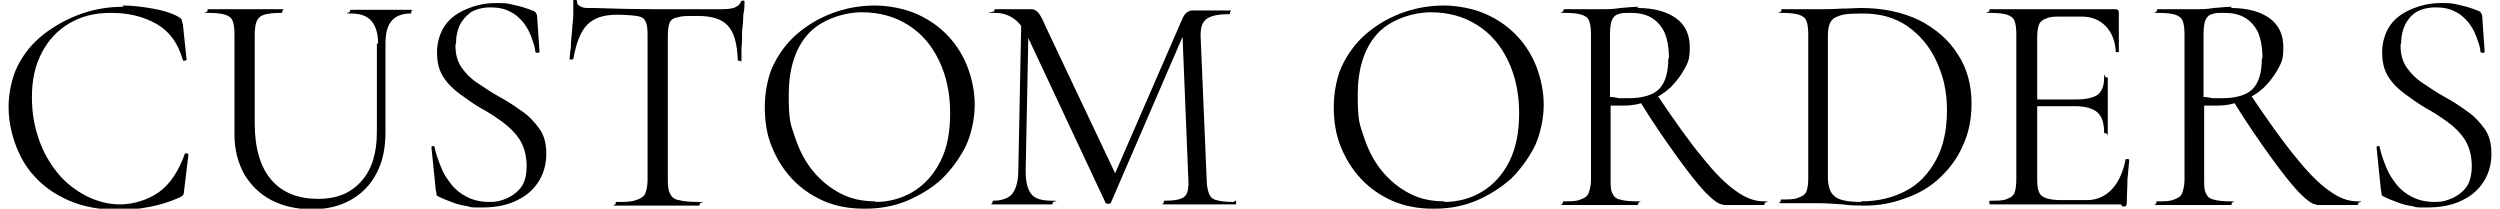 <?xml version="1.0" encoding="UTF-8"?>
<svg id="_レイヤー_1" xmlns="http://www.w3.org/2000/svg" version="1.1" viewBox="0 0 407.3 34">
  <!-- Generator: Adobe Illustrator 29.6.1, SVG Export Plug-In . SVG Version: 2.1.1 Build 9)  -->
  <path d="M20,.9c1.6,0,3.2.2,4.9.5,1.7.3,3,.7,4.1,1.3.3.2.5.3.6.5,0,.1.1.4.2.8l.6,5.7c0,0,0,.1-.3.2-.2,0-.3,0-.3-.1-.8-2.8-2.2-4.7-4.3-5.9-2.1-1.2-4.5-1.8-7.4-1.8s-4.9.6-6.8,1.7c-1.9,1.1-3.4,2.7-4.5,4.8-1.1,2.1-1.6,4.5-1.6,7.2s.4,4.7,1.1,6.8c.7,2.1,1.8,4,3.1,5.6,1.3,1.6,2.9,2.8,4.6,3.7,1.8.9,3.6,1.4,5.6,1.4s4.5-.7,6.3-2c1.8-1.3,3.2-3.4,4.2-6.2,0-.1.1-.2.3-.1.2,0,.3.1.3.2l-.7,5.8c0,.4-.1.7-.2.8,0,.1-.3.2-.6.4-1.6.7-3.2,1.2-4.8,1.5-1.6.3-3.2.5-4.8.5-3.2,0-6-.5-8.3-1.5-2.3-1-4.2-2.3-5.7-4-1.5-1.6-2.5-3.5-3.2-5.5-.7-2-1-4-1-5.9s.5-4.7,1.5-6.6c1-2,2.4-3.7,4.2-5.1,1.8-1.4,3.8-2.5,6-3.3,2.2-.8,4.5-1.2,7-1.2Z"/>
  <path d="M61.6,7.1c0-1.7-.4-2.9-1.1-3.7-.7-.8-1.8-1.2-3.3-1.2s-.2-.1-.2-.3,0-.3.2-.3c.8,0,1.6,0,2.4,0,.8,0,1.7,0,2.7,0s1.6,0,2.4,0c.8,0,1.6,0,2.2,0s.1.1.1.3,0,.3-.1.3c-1.4,0-2.4.4-3.1,1.2-.7.8-1,2.1-1,3.7v14.5c0,2.6-.5,4.9-1.5,6.7-1,1.9-2.4,3.3-4.2,4.3-1.8,1-3.9,1.5-6.3,1.5s-4.7-.5-6.6-1.5c-1.9-1-3.3-2.4-4.4-4.2-1-1.8-1.6-4-1.6-6.4V5.6c0-1-.1-1.7-.3-2.2-.2-.5-.6-.8-1.2-1-.6-.2-1.6-.3-2.8-.3s-.1-.1-.1-.3,0-.3.1-.3c.8,0,1.7,0,2.7,0,1,0,2.1,0,3.2,0s2.3,0,3.3,0c1,0,1.9,0,2.7,0s.2.1.2.3,0,.3-.2.3c-1.2,0-2.1.1-2.8.3-.6.2-1,.6-1.2,1.1-.2.5-.3,1.3-.3,2.2v14.4c0,4,.9,7.1,2.7,9.2,1.8,2.1,4.4,3.1,7.6,3.1s5.4-1,7.1-2.9c1.7-1.9,2.5-4.6,2.5-8V7.1Z"/>
  <path d="M74.2,7.4c0,1.4.3,2.6,1,3.6.7,1,1.6,1.9,2.7,2.6,1.1.7,2.2,1.5,3.5,2.2,1.3.7,2.5,1.5,3.6,2.3,1.2.8,2.1,1.8,2.9,2.9.8,1.1,1.1,2.5,1.1,4.1s-.4,3.1-1.2,4.4-2,2.4-3.5,3.1c-1.5.8-3.5,1.2-5.7,1.2s-1.6,0-2.4-.2c-.8-.1-1.6-.3-2.4-.6-.8-.3-1.6-.6-2.4-1-.2-.1-.3-.2-.3-.4,0-.2,0-.3-.1-.6l-.7-6.9c0-.2,0-.3.2-.3.2,0,.3,0,.3.2.2,1,.6,2.1,1,3.1.4,1.1,1,2,1.7,2.9.7.9,1.6,1.6,2.6,2.1,1,.5,2.2.8,3.6.8s1.9-.2,2.9-.6c.9-.4,1.7-1,2.3-1.8.6-.8.9-2,.9-3.5s-.4-3.1-1.1-4.2c-.7-1.1-1.7-2.1-2.8-2.9-1.1-.8-2.3-1.6-3.6-2.3-1.2-.7-2.3-1.5-3.4-2.3-1.1-.8-2-1.7-2.7-2.8-.7-1.1-1-2.4-1-4s.5-3.3,1.4-4.5c.9-1.2,2.1-2,3.6-2.6,1.5-.6,3-.9,4.5-.9s1.9,0,3,.3c1,.2,2,.5,3,.9.3.1.5.2.6.4.1.2.2.3.2.5l.4,5.8c0,.1,0,.2-.3.2-.2,0-.3,0-.4-.2,0-.7-.3-1.4-.6-2.3-.3-.8-.7-1.6-1.3-2.4-.6-.7-1.3-1.4-2.2-1.8-.9-.5-2-.7-3.2-.7s-2.4.3-3.2.8c-.8.6-1.4,1.3-1.8,2.1-.4.9-.6,1.8-.6,2.8Z"/>
  <path d="M100.5,2.4c-2.1,0-3.7.5-4.8,1.6-1.1,1.1-1.8,2.9-2.3,5.6,0,0,0,.1-.3.1s-.3,0-.3-.1c0-.4.1-1.1.2-1.9,0-.8.1-1.7.2-2.6,0-.9.2-1.8.2-2.7,0-.9,0-1.6,0-2.1s0-.3.3-.3.3,0,.3.3c0,.3.2.6.5.7.3.2.7.3,1.1.3.4,0,.8,0,1.1,0,2.9.1,6.3.2,10.3.2s4.3,0,5.7,0c1.4,0,2.8,0,4.1,0s2,0,2.7-.2c.6-.2,1-.5,1.2-1,0-.1.1-.2.3-.2s.3,0,.3.2c0,.5,0,1.2-.2,2.1,0,.9-.1,1.8-.2,2.8,0,1,0,1.8-.1,2.7,0,.8,0,1.4,0,1.9s-.1.1-.3.1-.3,0-.3-.1c-.1-2.7-.6-4.5-1.6-5.6-1-1.1-2.6-1.6-4.9-1.6s-2.5,0-3.2.2c-.7.1-1.2.4-1.4.9-.2.5-.3,1.2-.3,2.2v23.5c0,1,.1,1.7.4,2.2.2.5.7.9,1.4,1,.7.2,1.8.3,3.2.3s.2.1.2.3,0,.3-.2.3c-.9,0-1.9,0-3,0s-2.3,0-3.7,0-2.4,0-3.6,0-2.1,0-3.1,0-.1-.1-.1-.3,0-.3.1-.3c1.4,0,2.5,0,3.2-.3.7-.2,1.2-.5,1.5-1,.2-.5.4-1.3.4-2.2V5.6c0-1-.1-1.8-.4-2.2-.2-.5-.7-.7-1.4-.8-.7-.1-1.8-.2-3.2-.2Z"/>
  <path d="M140.8,34c-2.4,0-4.7-.4-6.7-1.3-2-.9-3.7-2.1-5.1-3.6-1.4-1.5-2.5-3.3-3.3-5.3-.8-2-1.1-4.1-1.1-6.4s.5-5.2,1.6-7.2c1.1-2.1,2.5-3.8,4.3-5.2,1.8-1.4,3.7-2.4,5.8-3.1,2.1-.7,4.2-1,6.3-1s4.8.5,6.8,1.4c2,.9,3.7,2.1,5.1,3.6,1.4,1.5,2.5,3.3,3.2,5.2.7,1.9,1.1,3.9,1.1,6s-.5,4.6-1.4,6.6c-1,2-2.3,3.8-3.9,5.4-1.6,1.5-3.6,2.7-5.7,3.6-2.2.9-4.4,1.3-6.9,1.3ZM142.6,32.9c2.3,0,4.4-.6,6.2-1.7,1.8-1.1,3.3-2.7,4.4-4.9,1.1-2.1,1.6-4.8,1.6-7.9s-.6-6-1.8-8.5c-1.2-2.5-2.8-4.4-5-5.8-2.2-1.4-4.7-2.1-7.6-2.1s-6.7,1.2-8.8,3.6c-2.1,2.4-3.1,5.7-3.1,9.9s.3,4.7,1,6.8,1.6,3.9,2.9,5.5c1.3,1.6,2.8,2.8,4.5,3.7,1.7.9,3.6,1.3,5.7,1.3Z"/>
  <path d="M165.9,27.8l.5-25.1h1.2c0,.1-.5,25.1-.5,25.1,0,1.8.3,3,.9,3.8s1.8,1.1,3.4,1.1.1.1.1.3,0,.3-.1.3c-.7,0-1.5,0-2.3,0s-1.7,0-2.6,0-1.7,0-2.5,0c-.8,0-1.5,0-2.2,0s-.1-.1-.1-.3,0-.3.1-.3c1.4,0,2.5-.4,3.1-1.1.6-.8,1-2,1-3.8ZM201.2,32.7c.1,0,.2.1.2.3s0,.3-.2.3c-.8,0-1.7,0-2.8,0-1,0-2.1,0-3.2,0s-2.1,0-3,0-1.8,0-2.5,0-.1-.1-.1-.3,0-.3.1-.3c1.7,0,2.8-.2,3.3-.7.5-.4.7-1.4.6-2.9l-1-24.6,1.7-2.3-13.3,30.8c0,.1-.2.2-.4.2s-.4,0-.5-.2l-12.8-27.3c-1.2-2.4-2.9-3.6-5.2-3.6s-.1-.1-.1-.3,0-.3.1-.3c.5,0,1.1,0,1.8,0,.6,0,1.1,0,1.6,0s1,0,1.5,0c.5,0,.8,0,1,0,.5,0,.8.2,1.1.5.3.3.7,1,1.2,2.2l11.6,24.5-1.6,2.7,12.4-28.5c.2-.4.4-.7.7-.9.3-.2.6-.3.9-.3s.5,0,.8,0c.3,0,.7,0,1.2,0,.9,0,1.7,0,2.2,0,.6,0,1.2,0,1.8,0s.1.1.1.3,0,.3-.1.3c-1.6,0-2.8.2-3.6.7-.8.5-1.1,1.4-1.1,2.8l1,23.6c0,1,.2,1.7.4,2.2.2.5.6.9,1.2,1,.6.2,1.6.3,2.8.3Z"/>
  <path d="M233.5,34c-2.4,0-4.7-.4-6.7-1.3-2-.9-3.7-2.1-5.1-3.6-1.4-1.5-2.5-3.3-3.3-5.3-.8-2-1.1-4.1-1.1-6.4s.5-5.2,1.6-7.2c1.1-2.1,2.5-3.8,4.3-5.2,1.8-1.4,3.7-2.4,5.8-3.1,2.1-.7,4.2-1,6.3-1s4.8.5,6.8,1.4c2,.9,3.7,2.1,5.1,3.6s2.5,3.3,3.2,5.2,1.1,3.9,1.1,6-.5,4.6-1.4,6.6c-1,2-2.3,3.8-3.9,5.4-1.7,1.5-3.6,2.7-5.7,3.6-2.2.9-4.4,1.3-6.9,1.3ZM235.3,32.9c2.3,0,4.4-.6,6.2-1.7,1.8-1.1,3.3-2.7,4.4-4.9s1.6-4.8,1.6-7.9-.6-6-1.8-8.5c-1.2-2.5-2.8-4.4-5-5.8-2.2-1.4-4.7-2.1-7.6-2.1s-6.7,1.2-8.8,3.6c-2.1,2.4-3.1,5.7-3.1,9.9s.3,4.7,1,6.8c.7,2.1,1.6,3.9,2.9,5.5s2.8,2.8,4.5,3.7c1.7.9,3.6,1.3,5.7,1.3Z"/>
  <path d="M266.7,1.3c2.8,0,4.9.6,6.4,1.7,1.5,1.1,2.2,2.7,2.2,4.7s-.3,2.5-.9,3.6c-.6,1.1-1.4,2.1-2.3,3-1,.9-2.1,1.6-3.4,2.1-1.3.5-2.7.8-4.1.8s-.7,0-1.1,0c-.4,0-.8,0-1.1,0v12.1c0,1,0,1.7.3,2.2.2.5.6.9,1.2,1,.6.2,1.6.3,2.8.3s.2.1.2.3,0,.3-.2.3c-.8,0-1.7,0-2.7,0-1,0-2.1,0-3.3,0s-2.2,0-3.2,0-2,0-2.8,0-.1-.1-.1-.3,0-.3.1-.3c1.3,0,2.2,0,2.8-.3.6-.2,1.1-.5,1.3-1,.2-.5.4-1.3.4-2.2V5.6c0-1-.1-1.7-.3-2.2-.2-.5-.6-.8-1.2-1-.6-.2-1.5-.3-2.8-.3s-.2-.1-.2-.3,0-.3.2-.3c.8,0,1.7,0,2.8,0,1,0,2.1,0,3.2,0s1.9,0,3.1-.2c1.2-.1,2.2-.2,3-.2ZM271.9,9.5c0-1.9-.3-3.3-.8-4.4-.6-1.1-1.3-1.8-2.2-2.3s-2-.7-3.2-.7-1.5,0-2,.2c-.5.1-.9.5-1.1,1-.2.5-.3,1.3-.3,2.4v10.1c.5,0,1,.1,1.5.2.5,0,1,0,1.5,0,2.3,0,4-.5,5-1.5,1-1,1.5-2.7,1.5-5ZM280.6,33.3c-.6,0-1.5-.7-2.8-2-1.3-1.4-2.8-3.3-4.6-5.8-1.8-2.5-3.9-5.5-6.1-9.1l2.9-.9c2.9,4.3,5.3,7.7,7.4,10.2,2,2.5,3.8,4.3,5.4,5.4,1.5,1.1,3,1.7,4.5,1.7s.2.1.2.3,0,.3-.2.3h-6.5Z"/>
  <path d="M303.8,33.5c-1,0-2.2,0-3.6-.2-1.4-.1-2.8-.2-4-.2s-2.2,0-3.2,0-2,0-2.8,0-.1-.1-.1-.3,0-.3.1-.3c1.2,0,2.2,0,2.8-.3.6-.2,1.1-.5,1.3-1,.2-.5.3-1.3.3-2.2V5.6c0-1-.1-1.7-.3-2.2-.2-.5-.6-.8-1.2-1-.6-.2-1.6-.3-2.8-.3s-.1-.1-.1-.3,0-.3.1-.3c.8,0,1.7,0,2.8,0,1,0,2.1,0,3.2,0s2.3,0,3.6-.1c1.3,0,2.4-.1,3.3-.1,3.6,0,6.8.7,9.5,2,2.7,1.4,4.8,3.2,6.3,5.6,1.5,2.3,2.2,5,2.2,7.9s-.5,4.9-1.4,6.9c-.9,2.1-2.2,3.8-3.8,5.3s-3.5,2.6-5.6,3.3c-2.1.8-4.3,1.2-6.6,1.2ZM303.3,32.8c2.7,0,5.1-.6,7.2-1.7,2.1-1.1,3.7-2.8,4.9-5,1.2-2.2,1.8-4.9,1.8-8.1s-.6-5.6-1.7-8-2.7-4.3-4.7-5.7c-2-1.4-4.4-2.1-7.3-2.1s-3.5.2-4.4.6c-.9.4-1.3,1.4-1.3,3v23c0,1.4.3,2.5,1,3.1.7.7,2.2,1,4.4,1Z"/>
  <path d="M345.6,33.3h-21.4c0,0-.1-.1-.1-.3s0-.3.1-.3c1.3,0,2.2,0,2.8-.3.6-.2,1-.5,1.2-1,.2-.5.3-1.3.3-2.2V5.6c0-1-.1-1.7-.3-2.2-.2-.5-.6-.8-1.2-1-.6-.2-1.5-.3-2.8-.3s-.1-.1-.1-.3,0-.3.1-.3h20.5c.3,0,.5.2.5.5v6.3c.1.1,0,.2-.2.2-.2,0-.3,0-.3-.1-.1-1.8-.7-3.2-1.7-4.2-1-1-2.3-1.5-3.9-1.5h-3.1c-1.2,0-2,0-2.6.3-.6.2-1,.5-1.2,1-.2.5-.3,1.2-.3,2.1v23.2c0,.9.1,1.6.3,2,.2.5.6.8,1.2,1,.6.2,1.4.3,2.5.3h4.1c1.6,0,3-.6,4.1-1.8,1.1-1.2,1.8-2.8,2.2-4.8,0-.1.1-.1.3-.1.2,0,.3.1.3.2-.1.9-.2,2-.3,3.2,0,1.3-.1,2.4-.1,3.5s-.3.8-.8.8ZM342.8,21.5c0-1.5-.4-2.6-1.1-3.2-.7-.6-1.9-1-3.6-1h-7.6v-1.1h7.8c1.6,0,2.8-.3,3.5-.8.7-.6,1-1.5,1-2.7s.1-.1.3-.1.3,0,.3.1c0,1,0,1.8,0,2.4,0,.6,0,1.1,0,1.8s0,1.5,0,2.3c0,.7,0,1.5,0,2.4s-.1.1-.3.1-.3,0-.3-.1Z"/>
  <path d="M363.4,1.3c2.8,0,4.9.6,6.4,1.7,1.5,1.1,2.2,2.7,2.2,4.7s-.3,2.5-.9,3.6c-.6,1.1-1.4,2.1-2.3,3-1,.9-2.1,1.6-3.4,2.1-1.3.5-2.7.8-4.1.8s-.7,0-1.1,0c-.4,0-.8,0-1.1,0v12.1c0,1,0,1.7.3,2.2.2.5.6.9,1.2,1,.6.2,1.6.3,2.8.3s.2.1.2.3,0,.3-.2.3c-.8,0-1.7,0-2.7,0-1,0-2.1,0-3.3,0s-2.2,0-3.2,0-2,0-2.8,0-.1-.1-.1-.3,0-.3.1-.3c1.3,0,2.2,0,2.8-.3.6-.2,1.1-.5,1.3-1,.2-.5.4-1.3.4-2.2V5.6c0-1-.1-1.7-.3-2.2-.2-.5-.6-.8-1.2-1-.6-.2-1.5-.3-2.8-.3s-.2-.1-.2-.3,0-.3.2-.3c.8,0,1.7,0,2.8,0,1,0,2.1,0,3.2,0s1.9,0,3.1-.2c1.2-.1,2.2-.2,3-.2ZM368.6,9.5c0-1.9-.3-3.3-.8-4.4-.6-1.1-1.3-1.8-2.2-2.3s-2-.7-3.2-.7-1.5,0-2,.2c-.5.1-.9.5-1.1,1-.2.5-.3,1.3-.3,2.4v10.1c.5,0,1,.1,1.5.2.5,0,1,0,1.5,0,2.3,0,4-.5,5-1.5,1-1,1.5-2.7,1.5-5ZM377.3,33.3c-.6,0-1.5-.7-2.8-2-1.3-1.4-2.8-3.3-4.6-5.8-1.8-2.5-3.9-5.5-6.1-9.1l2.9-.9c2.9,4.3,5.3,7.7,7.4,10.2,2,2.5,3.8,4.3,5.4,5.4,1.5,1.1,3,1.7,4.5,1.7s.2.1.2.3,0,.3-.2.3h-6.5Z"/>
  <path d="M391.1,7.4c0,1.4.3,2.6,1,3.6.7,1,1.6,1.9,2.7,2.6,1.1.7,2.2,1.5,3.5,2.2,1.3.7,2.5,1.5,3.6,2.3,1.2.8,2.1,1.8,2.9,2.9.8,1.1,1.1,2.5,1.1,4.1s-.4,3.1-1.2,4.4c-.8,1.3-2,2.4-3.5,3.1-1.5.8-3.5,1.2-5.7,1.2s-1.6,0-2.4-.2c-.8-.1-1.6-.3-2.4-.6-.8-.3-1.6-.6-2.4-1-.2-.1-.3-.2-.3-.4,0-.2,0-.3-.1-.6l-.7-6.9c0-.2,0-.3.2-.3.2,0,.3,0,.3.2.2,1,.6,2.1,1,3.1.4,1.1,1,2,1.7,2.9.7.9,1.6,1.6,2.6,2.1,1,.5,2.2.8,3.6.8s1.9-.2,2.9-.6c.9-.4,1.7-1,2.3-1.8.6-.8.9-2,.9-3.5s-.4-3.1-1.1-4.2c-.7-1.1-1.7-2.1-2.8-2.9-1.1-.8-2.3-1.6-3.6-2.3-1.2-.7-2.3-1.5-3.4-2.3-1.1-.8-2-1.7-2.7-2.8-.7-1.1-1-2.4-1-4s.5-3.3,1.4-4.5c.9-1.2,2.1-2,3.6-2.6,1.5-.6,3-.9,4.5-.9s1.9,0,3,.3c1,.2,2,.5,3,.9.3.1.5.2.6.4.1.2.2.3.2.5l.4,5.8c0,.1,0,.2-.3.2-.2,0-.3,0-.4-.2,0-.7-.3-1.4-.6-2.3-.3-.8-.7-1.6-1.3-2.4-.6-.7-1.3-1.4-2.2-1.8-.9-.5-2-.7-3.2-.7s-2.4.3-3.2.8-1.4,1.3-1.8,2.1c-.4.9-.6,1.8-.6,2.8Z"/>
</svg>